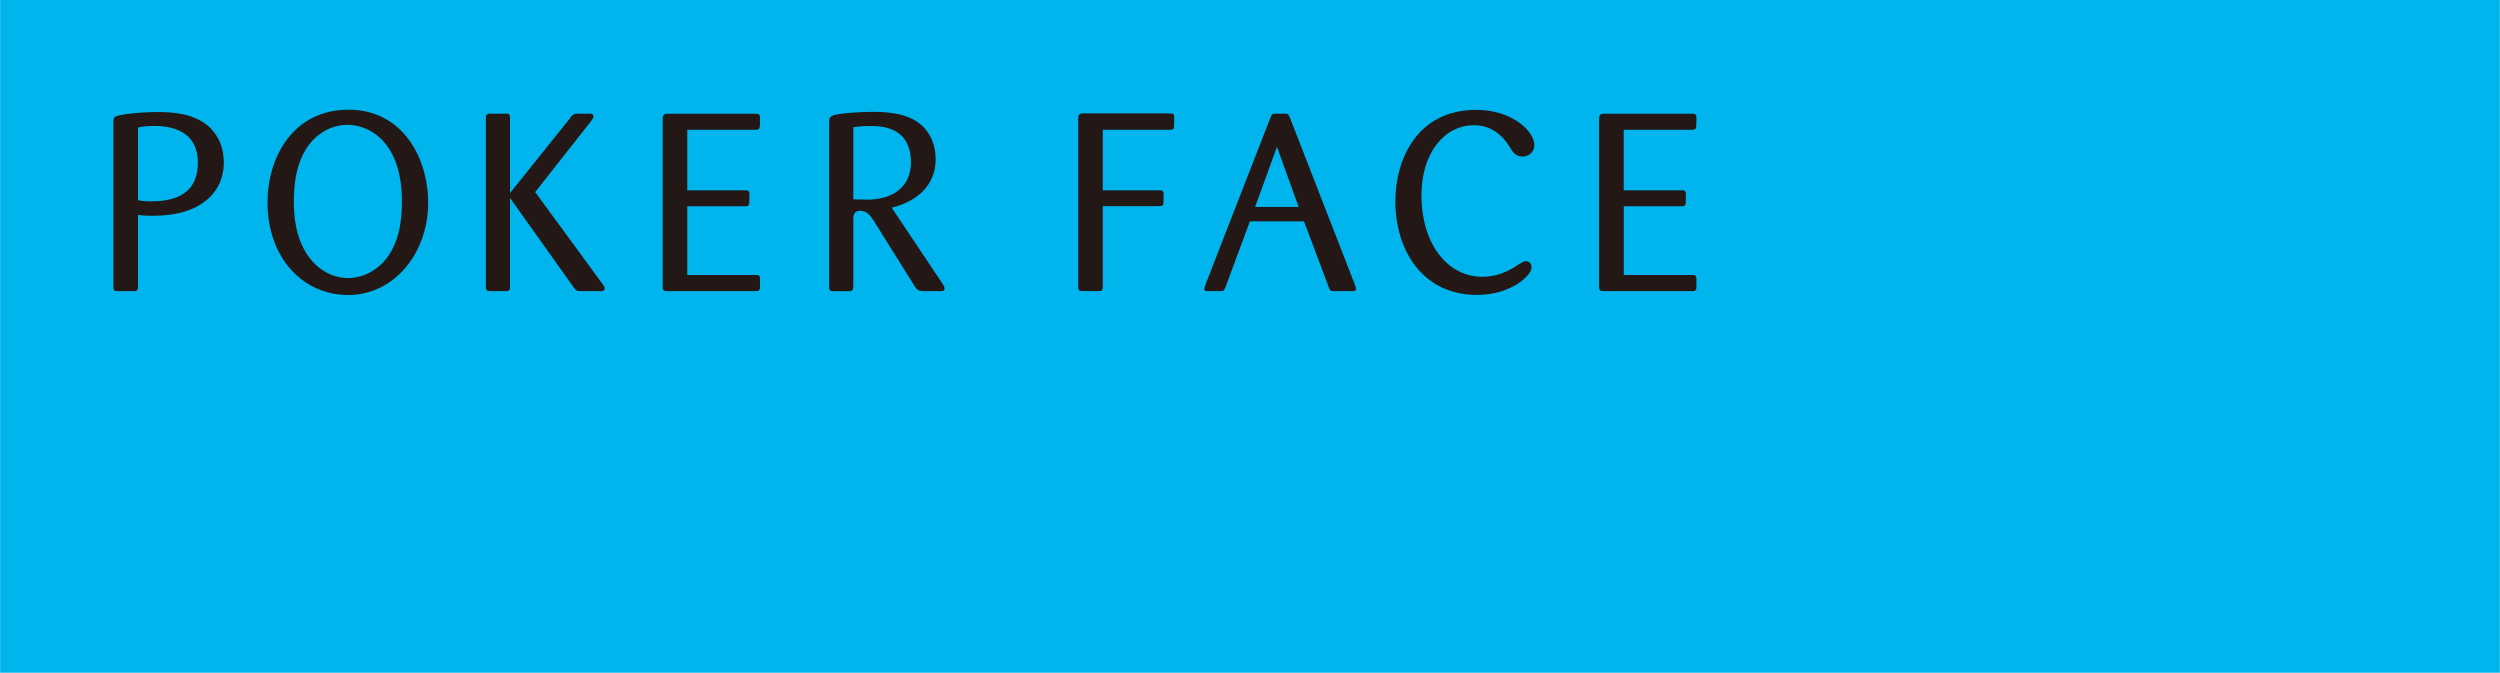 <?xml version="1.0" encoding="UTF-8"?>
<svg id="b" data-name="レイヤー_2" xmlns="http://www.w3.org/2000/svg" width="142.77mm" height="38.42mm" viewBox="0 0 404.71 108.92">
  <g id="c" data-name="TEXT_Outline">
    <g>
      <rect width="404.71" height="108.92" fill="#00b5ed"/>
      <g>
        <path d="M22.32,20.64c.69-.13,1.3-.25,2.44-.25,1.71,0,7.25.08,7.25,5.94s-4.97,6.27-7.73,6.27c-.85,0-1.35-.09-1.96-.17v-11.8ZM18.33,46.41c0,.6.16.72.77.72h2.48c.54,0,.74-.08.74-.72v-11.61c.77.1,1.33.14,2.28.14,3.98,0,7.16-.9,9.28-2.96,2.16-2.08,2.33-4.54,2.33-5.66,0-3.14-1.43-4.93-2.46-5.87-2.52-2.19-6.18-2.31-8.21-2.31-2.81,0-6.64.38-7.04.85-.16.21-.16.62-.16.86v26.58Z" fill="#231815"/>
        <path d="M65.04,32.04c.04,2.23-.04,6.02-1.98,9.08-1.76,2.72-4.41,3.9-6.73,3.9-3.66,0-7.28-2.8-8.39-8.22-.28-1.3-.39-2.68-.39-4.28,0-4.68,1.22-9.12,4.96-11.31,1.14-.65,2.45-1,3.75-1,3.06,0,8.54,2.23,8.79,11.83ZM69.28,31.93c-.33-7.1-4.56-14.17-12.87-14.17-9.03,0-13.12,7.77-13.12,15.01,0,8.87,5.62,14.99,13.08,14.99s13.31-6.96,12.91-15.83Z" fill="#231815"/>
        <path d="M86.62,31.09l11.02,15.04c.12.16.24.32.24.56,0,.35-.24.44-.52.44h-3.21c-.73,0-.82,0-1.26-.56l-10.34-14.53v14.5c0,.56-.28.59-.78.59h-2.32c-.61,0-.81-.08-.81-.81v-27.1c0-.7.16-.82.77-.82h2.36c.7-.04.78.12.78.77v12.09l9.65-12.04c.44-.62.6-.73,1.01-.82h2.25c.32,0,.61.12.61.43,0,.25-.13.38-.4.78l-9.03,11.47Z" fill="#231815"/>
        <path d="M111.25,33.38v11.14h10.99c.53,0,.78,0,.78.66v1.3c0,.61-.29.65-.78.65h-14.16c-.61,0-.81-.04-.81-.72v-27.02c0-.7.12-.98.81-.98h14.16c.44,0,.78.04.78.6s0,1.42-.05,1.55c-.04.36-.2.45-.73.45h-10.99v9.8h9.29c.44,0,.77,0,.77.6,0,.56,0,1.48-.04,1.61-.08.32-.29.37-.72.37h-9.29Z" fill="#231815"/>
        <path d="M138.13,20.6c.83-.12,1.44-.2,2.62-.2,1.75,0,6.71,0,6.71,5.91,0,3.65-2.52,5.66-6.06,5.97-.62.05-.9.05-3.27,0v-11.68ZM134.23,46.45c0,.65.22.69.77.69h2.36c.62,0,.77-.16.77-.85v-10.71c0-.45-.03-1.46,1.11-1.46s1.74.93,2.12,1.5l6.79,10.86q.41.65,1.18.65h2.93c.24,0,.64,0,.64-.41,0-.24-.12-.44-.28-.72l-8.27-12.37c4.51-1.14,7.11-3.95,7.11-7.81,0-3.63-2.02-5.34-2.42-5.67-2.25-1.91-5.63-2.04-7.86-2.04s-5.41.25-6.3.57c-.54.21-.66.41-.66,1.27v26.49Z" fill="#231815"/>
        <path d="M178.52,33.38v12.97c0,.77-.24.77-.8.77h-2.33c-.64,0-.85,0-.85-.72v-27.11c0-.69.16-.89.73-.93h14.04c.56.04.77.04.77.58,0,.57,0,1.38-.04,1.54,0,.28-.04.57-.73.53h-10.79v9.8h9.08c.57,0,.77.05.77.69,0,.49,0,1.31-.04,1.42-.04.41-.25.45-.73.45h-9.08Z" fill="#231815"/>
        <path d="M203.18,33.5l3.54-9.73,3.51,9.73h-7.05ZM215.11,46.54c.24.59.33.59,1.03.59h2.81c.31,0,.56,0,.56-.37,0-.19-.07-.41-.16-.64l-10.58-27.19c-.21-.44-.28-.49-.58-.53h-1.75c-.44,0-.56.09-.76.6l-10.55,27.12c0,.07-.2.59-.2.64,0,.37.36.37.65.37h1.92c.53,0,.65,0,.89-.65l3.95-10.65h8.76l4.02,10.71Z" fill="#231815"/>
        <path d="M238.58,20.28c-4.69,0-8.47,4.39-8.47,11.4,0,7.52,4.03,13.13,9.86,13.13,2.1,0,3.89-.68,5.7-1.88.68-.44.97-.64,1.38-.64.48,0,.89.4.89.99,0,1.41-3.5,4.47-8.79,4.47-8.88,0-13.26-7.22-13.26-15.19,0-6.91,3.66-14.77,13.05-14.77,6.03,0,9.45,3.57,9.45,5.69,0,1.14-.9,1.87-1.89,1.87-.53,0-1.21-.16-1.79-1.06-.73-1.22-2.4-4.02-6.14-4.02Z" fill="#231815"/>
        <path d="M262.87,33.38v11.14h10.99c.52,0,.77,0,.77.66v1.3c0,.61-.28.65-.77.65h-14.16c-.61,0-.83-.04-.83-.72v-27.02c0-.7.13-.98.83-.98h14.16c.45,0,.77.04.77.6s0,1.42-.04,1.55c-.05.36-.22.45-.74.45h-10.99v9.8h9.28c.45,0,.78,0,.78.6,0,.56,0,1.48-.05,1.61-.07.32-.27.37-.72.37h-9.28Z" fill="#231815"/>
      </g>
    </g>
  </g>
</svg>